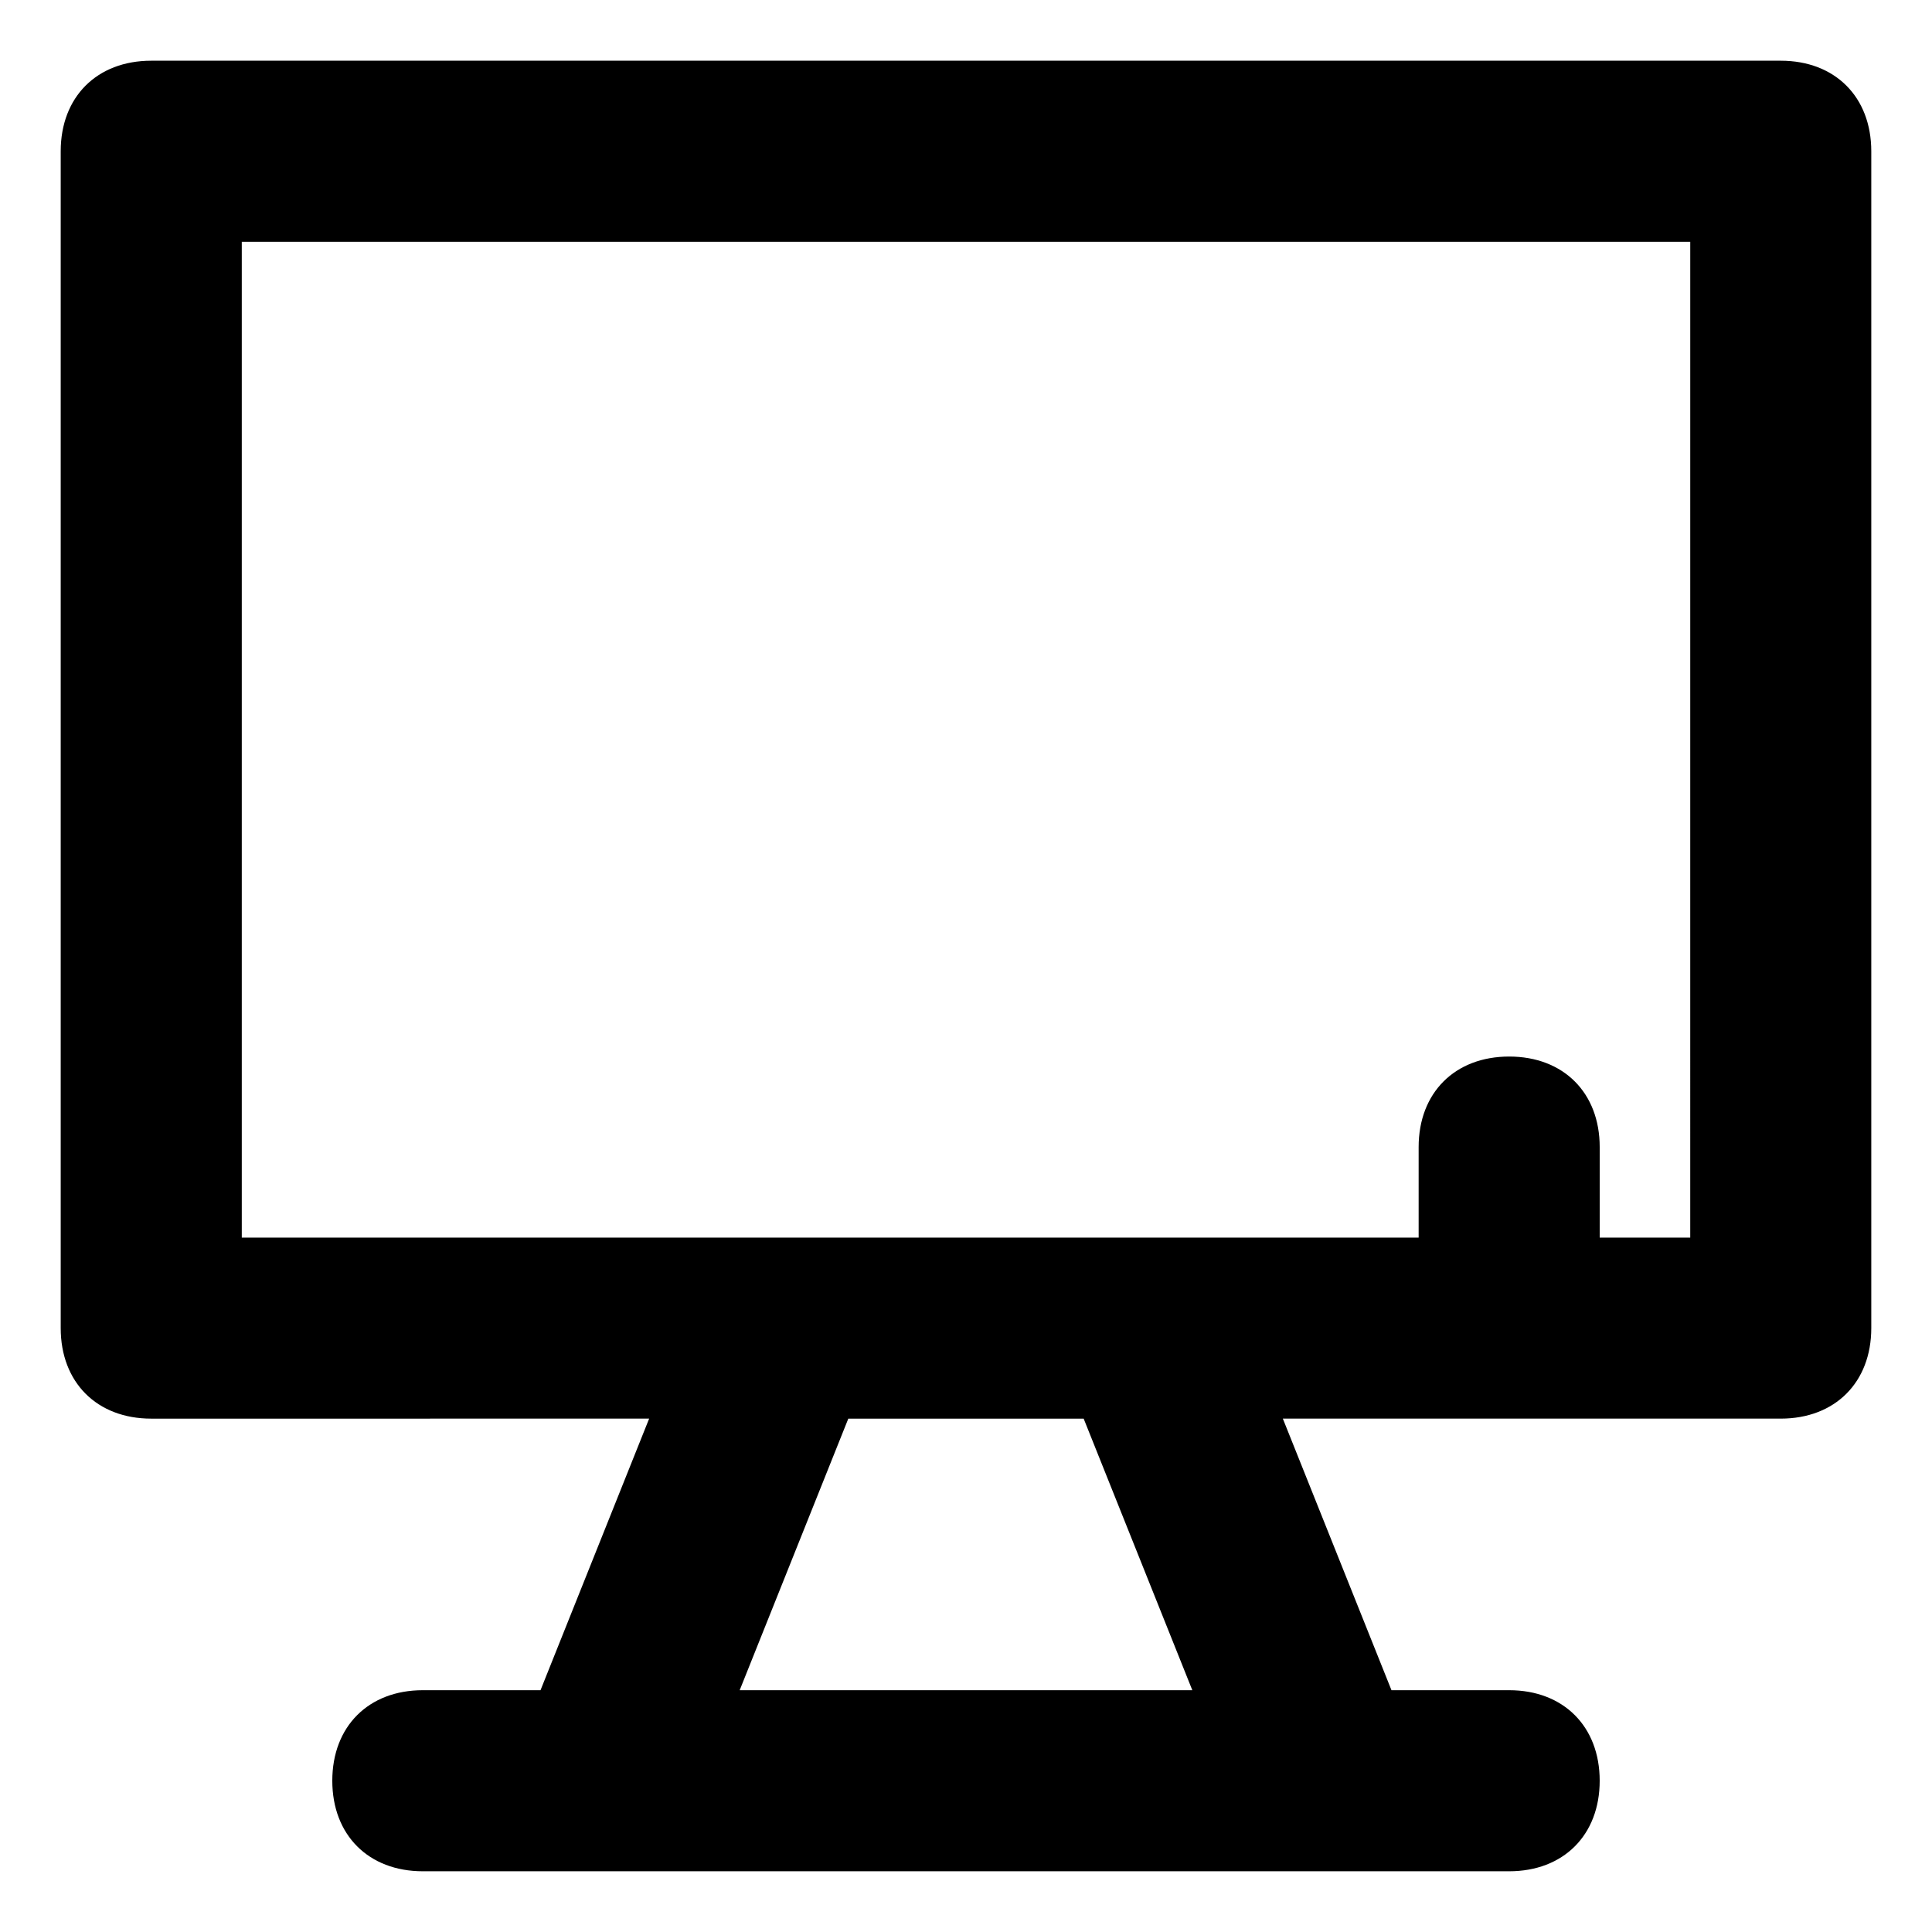 <?xml version="1.0" encoding="UTF-8"?>
<!-- Uploaded to: ICON Repo, www.iconrepo.com, Generator: ICON Repo Mixer Tools -->
<svg fill="#000000" width="800px" height="800px" version="1.1" viewBox="144 144 512 512" xmlns="http://www.w3.org/2000/svg">
 <path d="m615.92 160.09h-431.84c-14.395 0-23.992 9.598-23.992 23.992v311.88c0 14.395 9.598 23.992 23.992 23.992l131.95-0.004-28.789 71.973h-31.188c-14.395 0-23.992 9.598-23.992 23.992s9.598 23.992 23.992 23.992h287.89c14.395 0 23.992-9.598 23.992-23.992s-9.598-23.992-23.992-23.992h-31.188l-28.789-71.973h131.95c14.395 0 23.992-9.598 23.992-23.992v-311.88c-0.004-14.391-9.598-23.988-23.992-23.988zm-155.94 431.84h-119.96l28.789-71.973h62.375zm131.95-119.95h-23.992v-23.992c0-14.395-9.598-23.992-23.992-23.992-14.395 0-23.992 9.598-23.992 23.992v23.992h-311.88v-263.9h383.86z"/>
</svg>